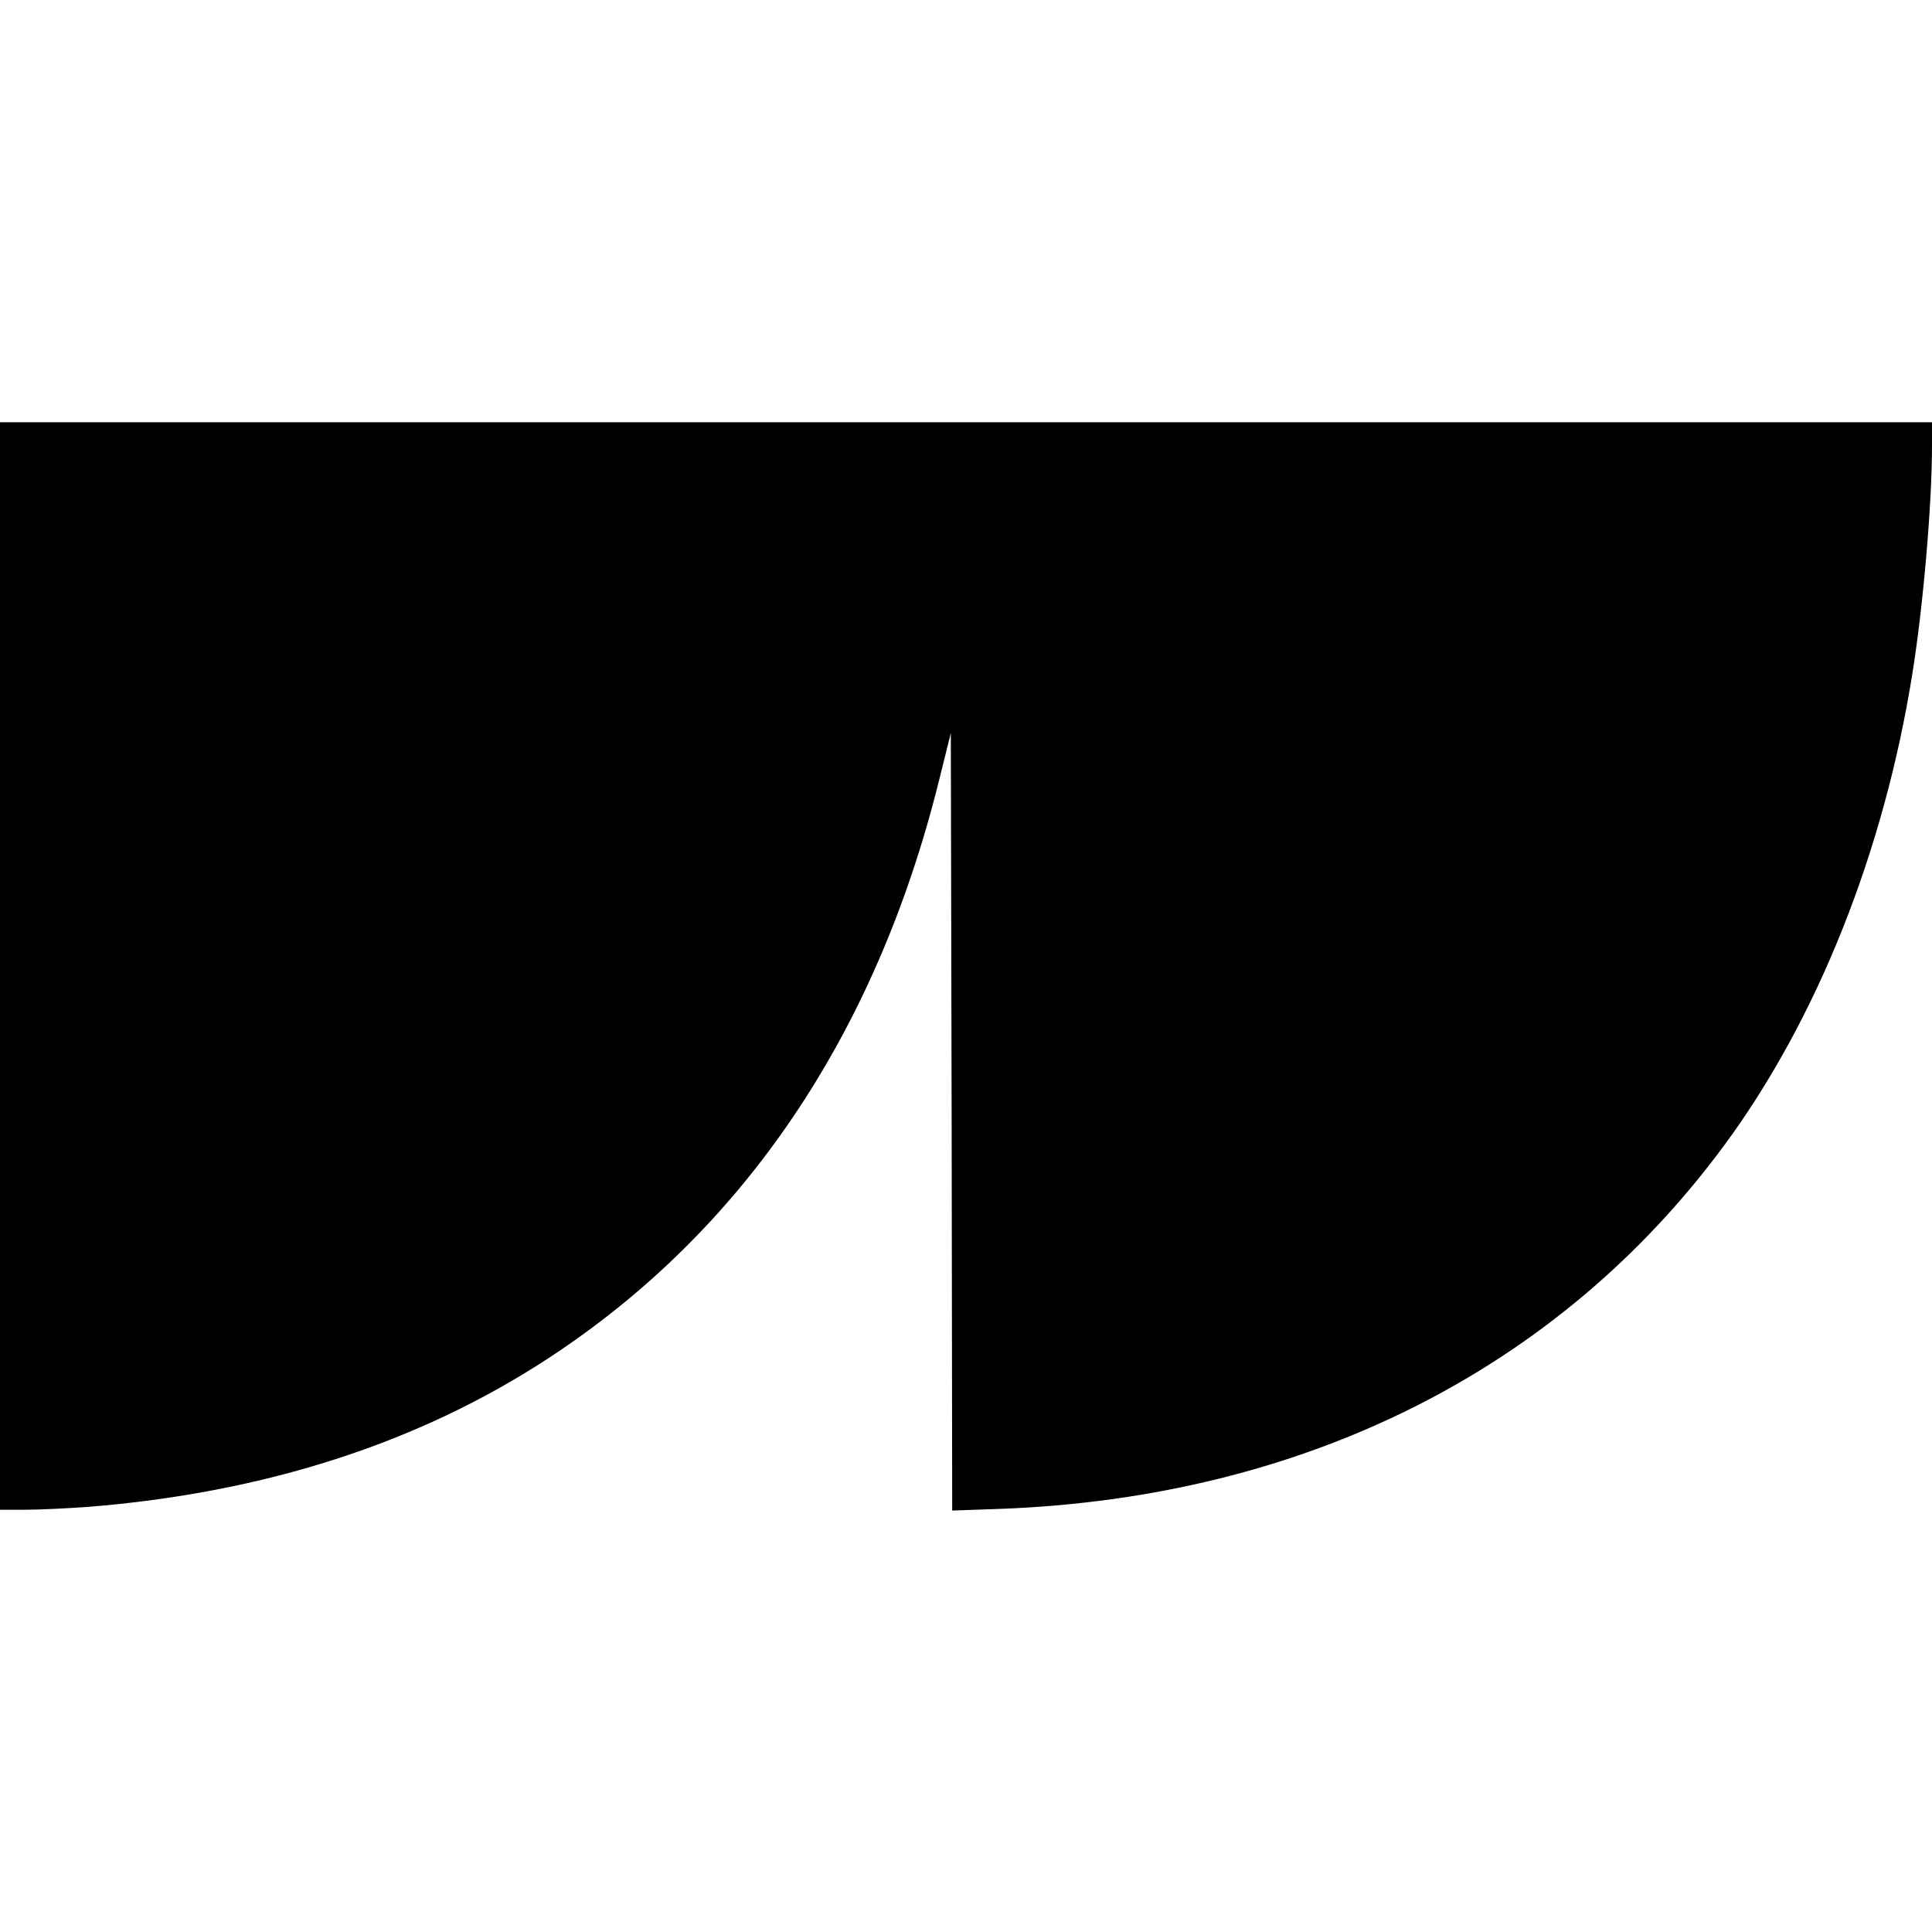 <?xml version="1.0" standalone="no"?>
<!DOCTYPE svg PUBLIC "-//W3C//DTD SVG 20010904//EN"
 "http://www.w3.org/TR/2001/REC-SVG-20010904/DTD/svg10.dtd">
<svg version="1.0" xmlns="http://www.w3.org/2000/svg"
 width="700pt" height="700pt" viewBox="0 0 700 700"
 preserveAspectRatio="xMidYMid meet">
<g transform="translate(0,700) scale(0.1,-0.1)"
fill="#000000" stroke="none">
<path d="M0 3500 l0 -1970 94 0 c51 0 151 5 222 10 640 51 1198 230 1668 537
708 462 1189 1173 1418 2094 l43 173 3 -1409 2 -1408 173 6 c1102 41 2024 504
2624 1317 337 457 579 1064 682 1710 39 243 71 613 71 823 l0 87 -3500 0
-3500 0 0 -1970z"/>
</g>
</svg>

